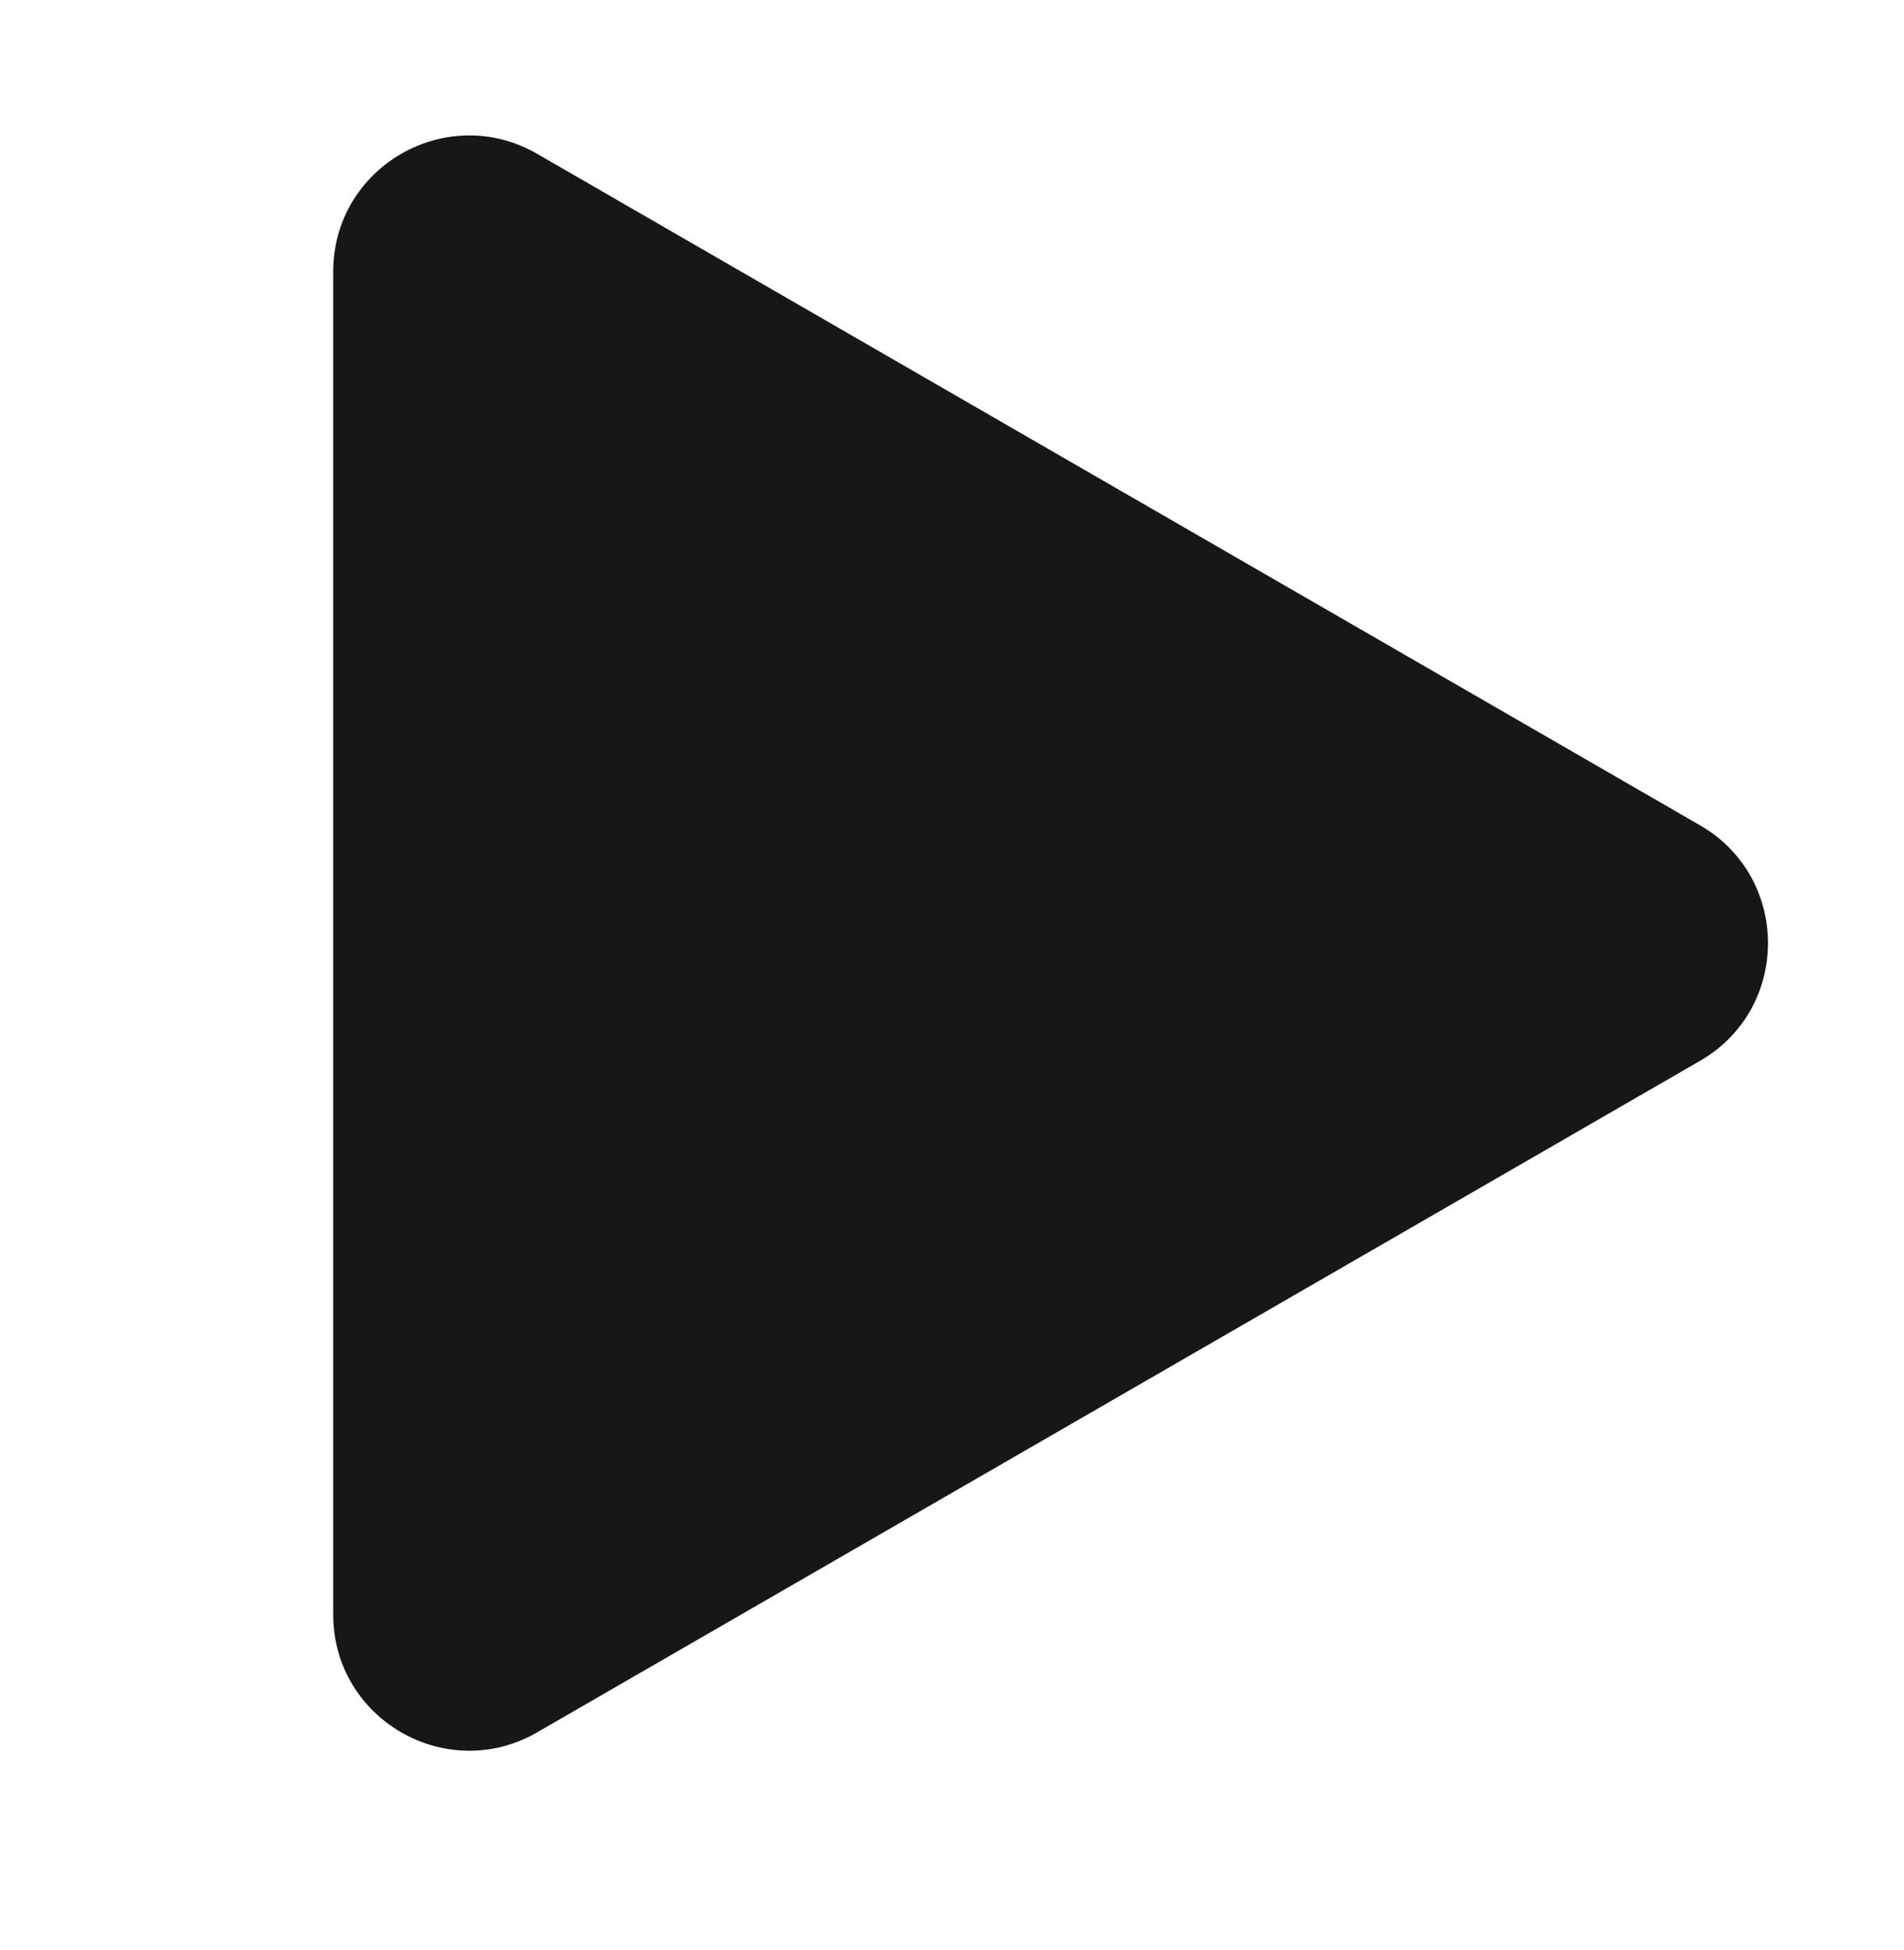 <svg width="42" height="43" viewBox="0 0 42 43" fill="none" xmlns="http://www.w3.org/2000/svg">
<g id="icons/play" clip-path="url(#clip0_994_6233)">
<path id="Polygon 4" d="M37.5 18.202C39.5 19.357 39.5 22.243 37.5 23.398L11.85 38.207C9.85 39.362 7.35 37.918 7.35 35.609L7.35 5.991C7.35 3.682 9.85 2.238 11.85 3.393L37.5 18.202Z" fill="#171717"/>
</g>
<defs>
<clipPath id="clip0_994_6233">
<rect width="42" height="42" fill="white" transform="translate(0 0.5)"/>
</clipPath>
</defs>
</svg>
